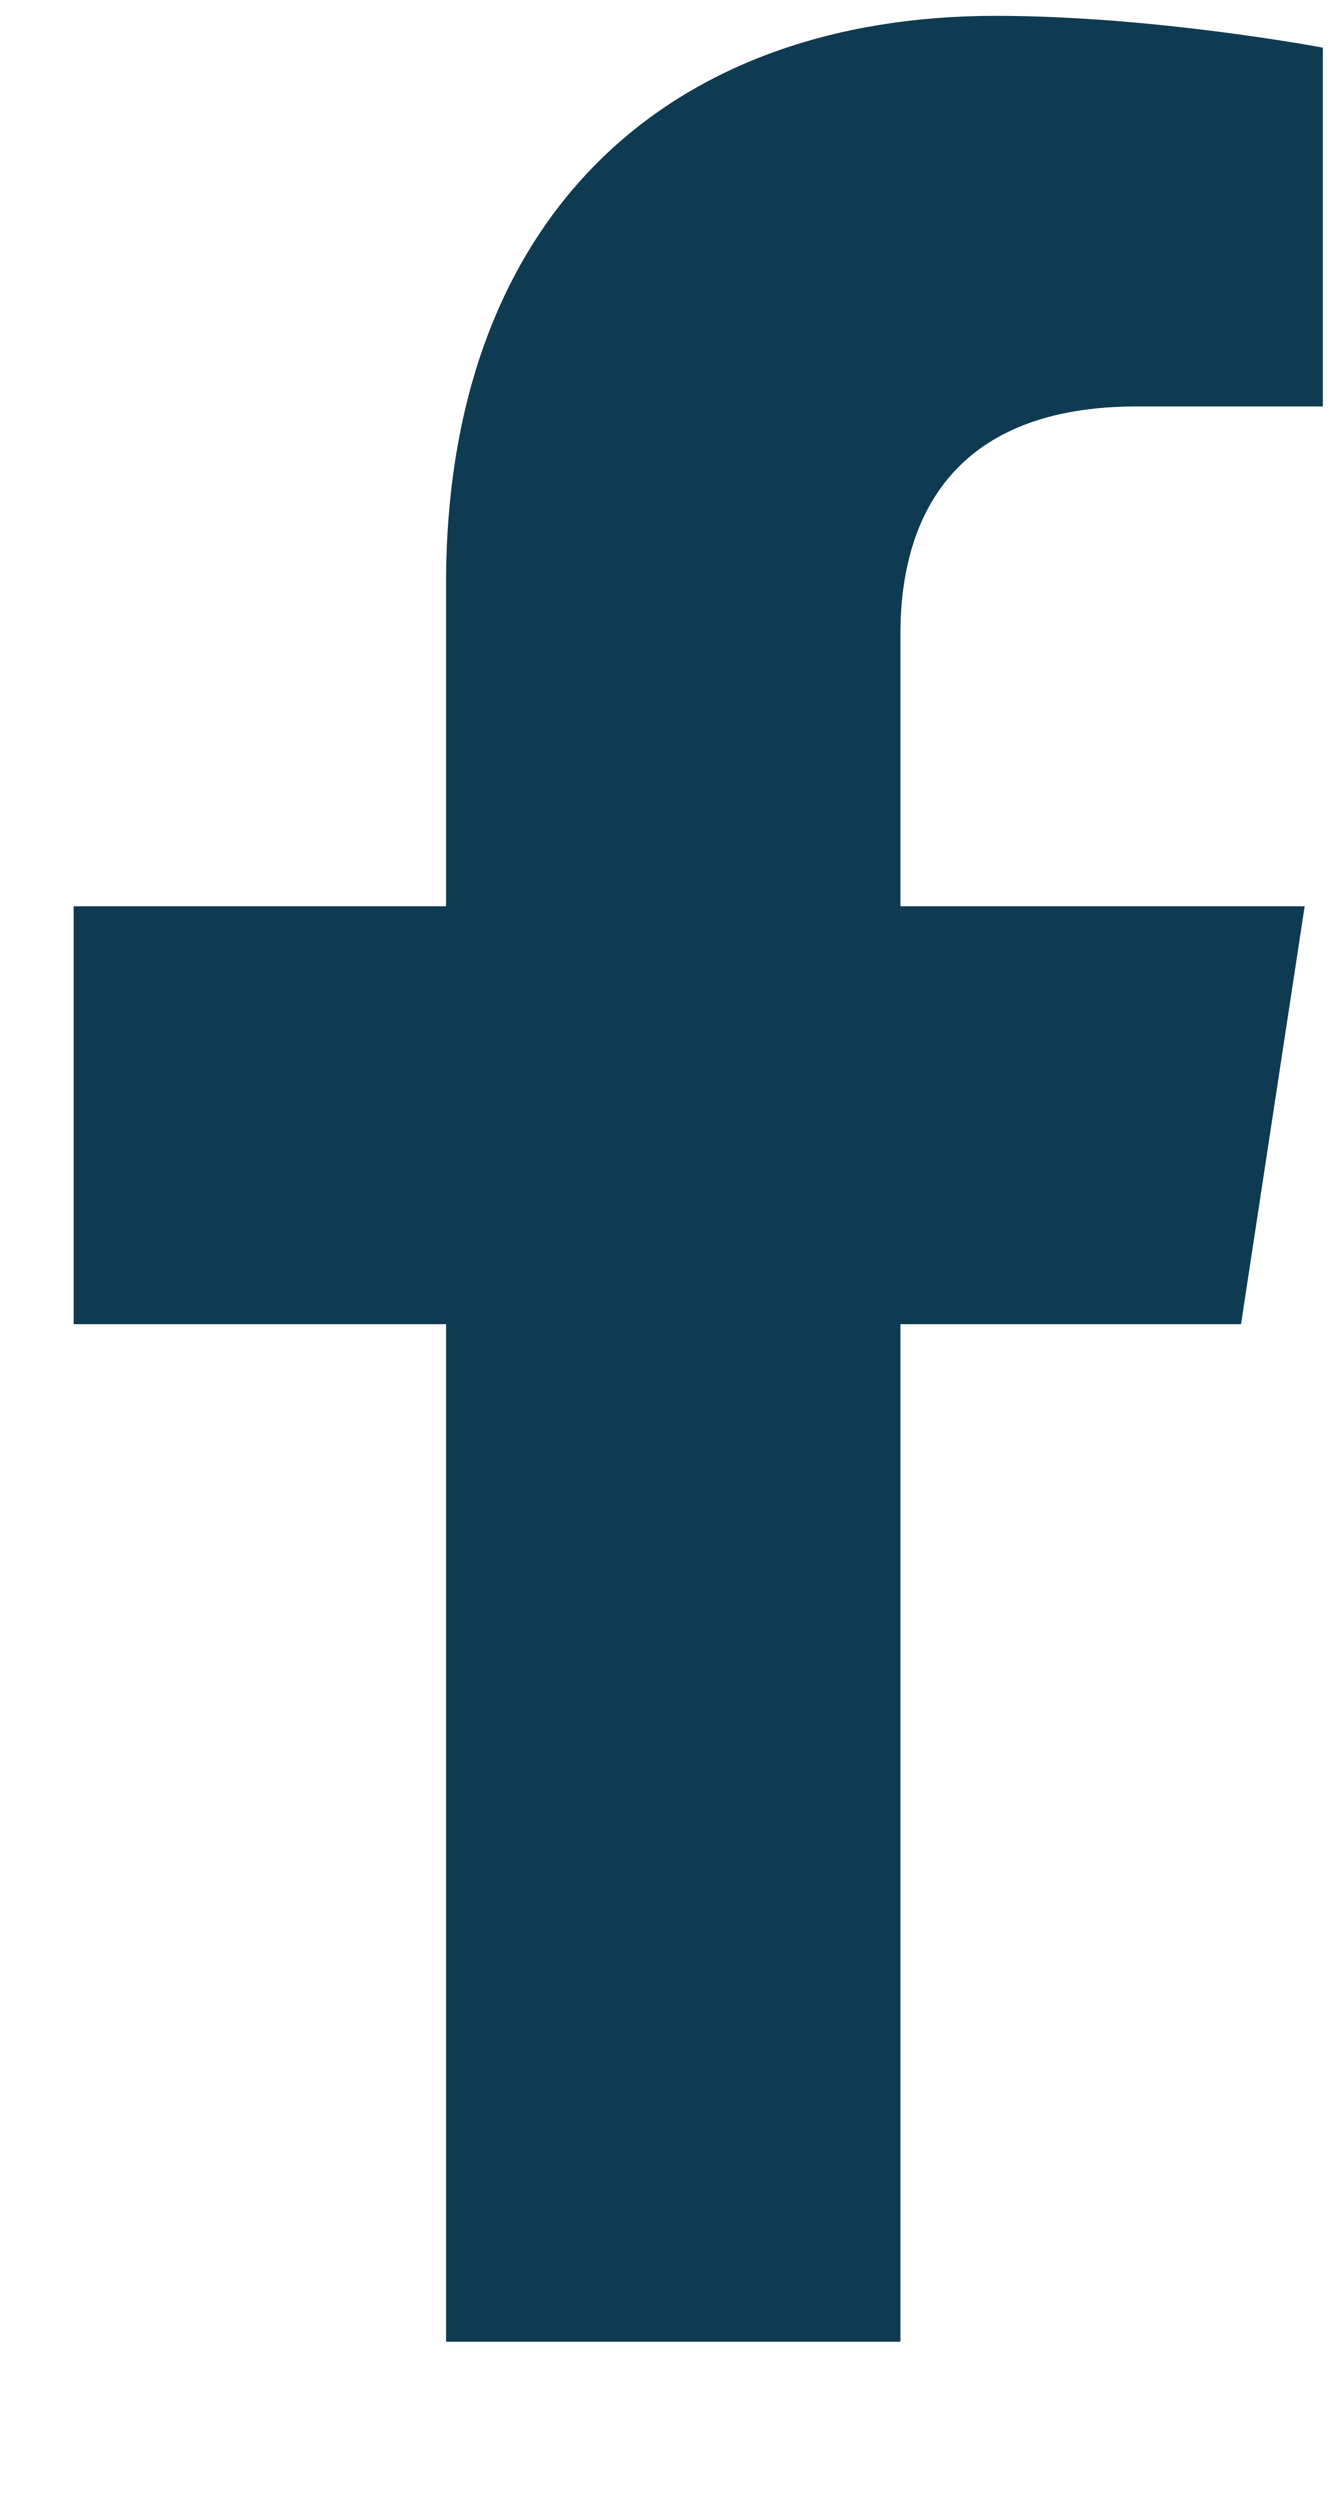 <?xml version="1.0" encoding="UTF-8"?> <svg xmlns="http://www.w3.org/2000/svg" width="8" height="15" viewBox="0 0 8 15" fill="none"><path d="M7.448 7.946H5.404V14.052H2.677V7.946H0.442V5.438H2.677V3.502C2.677 1.322 3.986 0.095 5.976 0.095C6.93 0.095 7.939 0.286 7.939 0.286V2.439H6.821C5.731 2.439 5.404 3.094 5.404 3.802V5.438H7.83L7.448 7.946Z" fill="#0E3B51"></path><a href="https://www.figma.com/design/F3Q3r3pUmeiawlHSOUUto1/Data-Fence-%7C-Master-sheet-2024?node-id=1-3"><rect fill="black" fill-opacity="0" x="0.136" y="-1.047" width="8.723" height="16.051"></rect></a></svg> 
